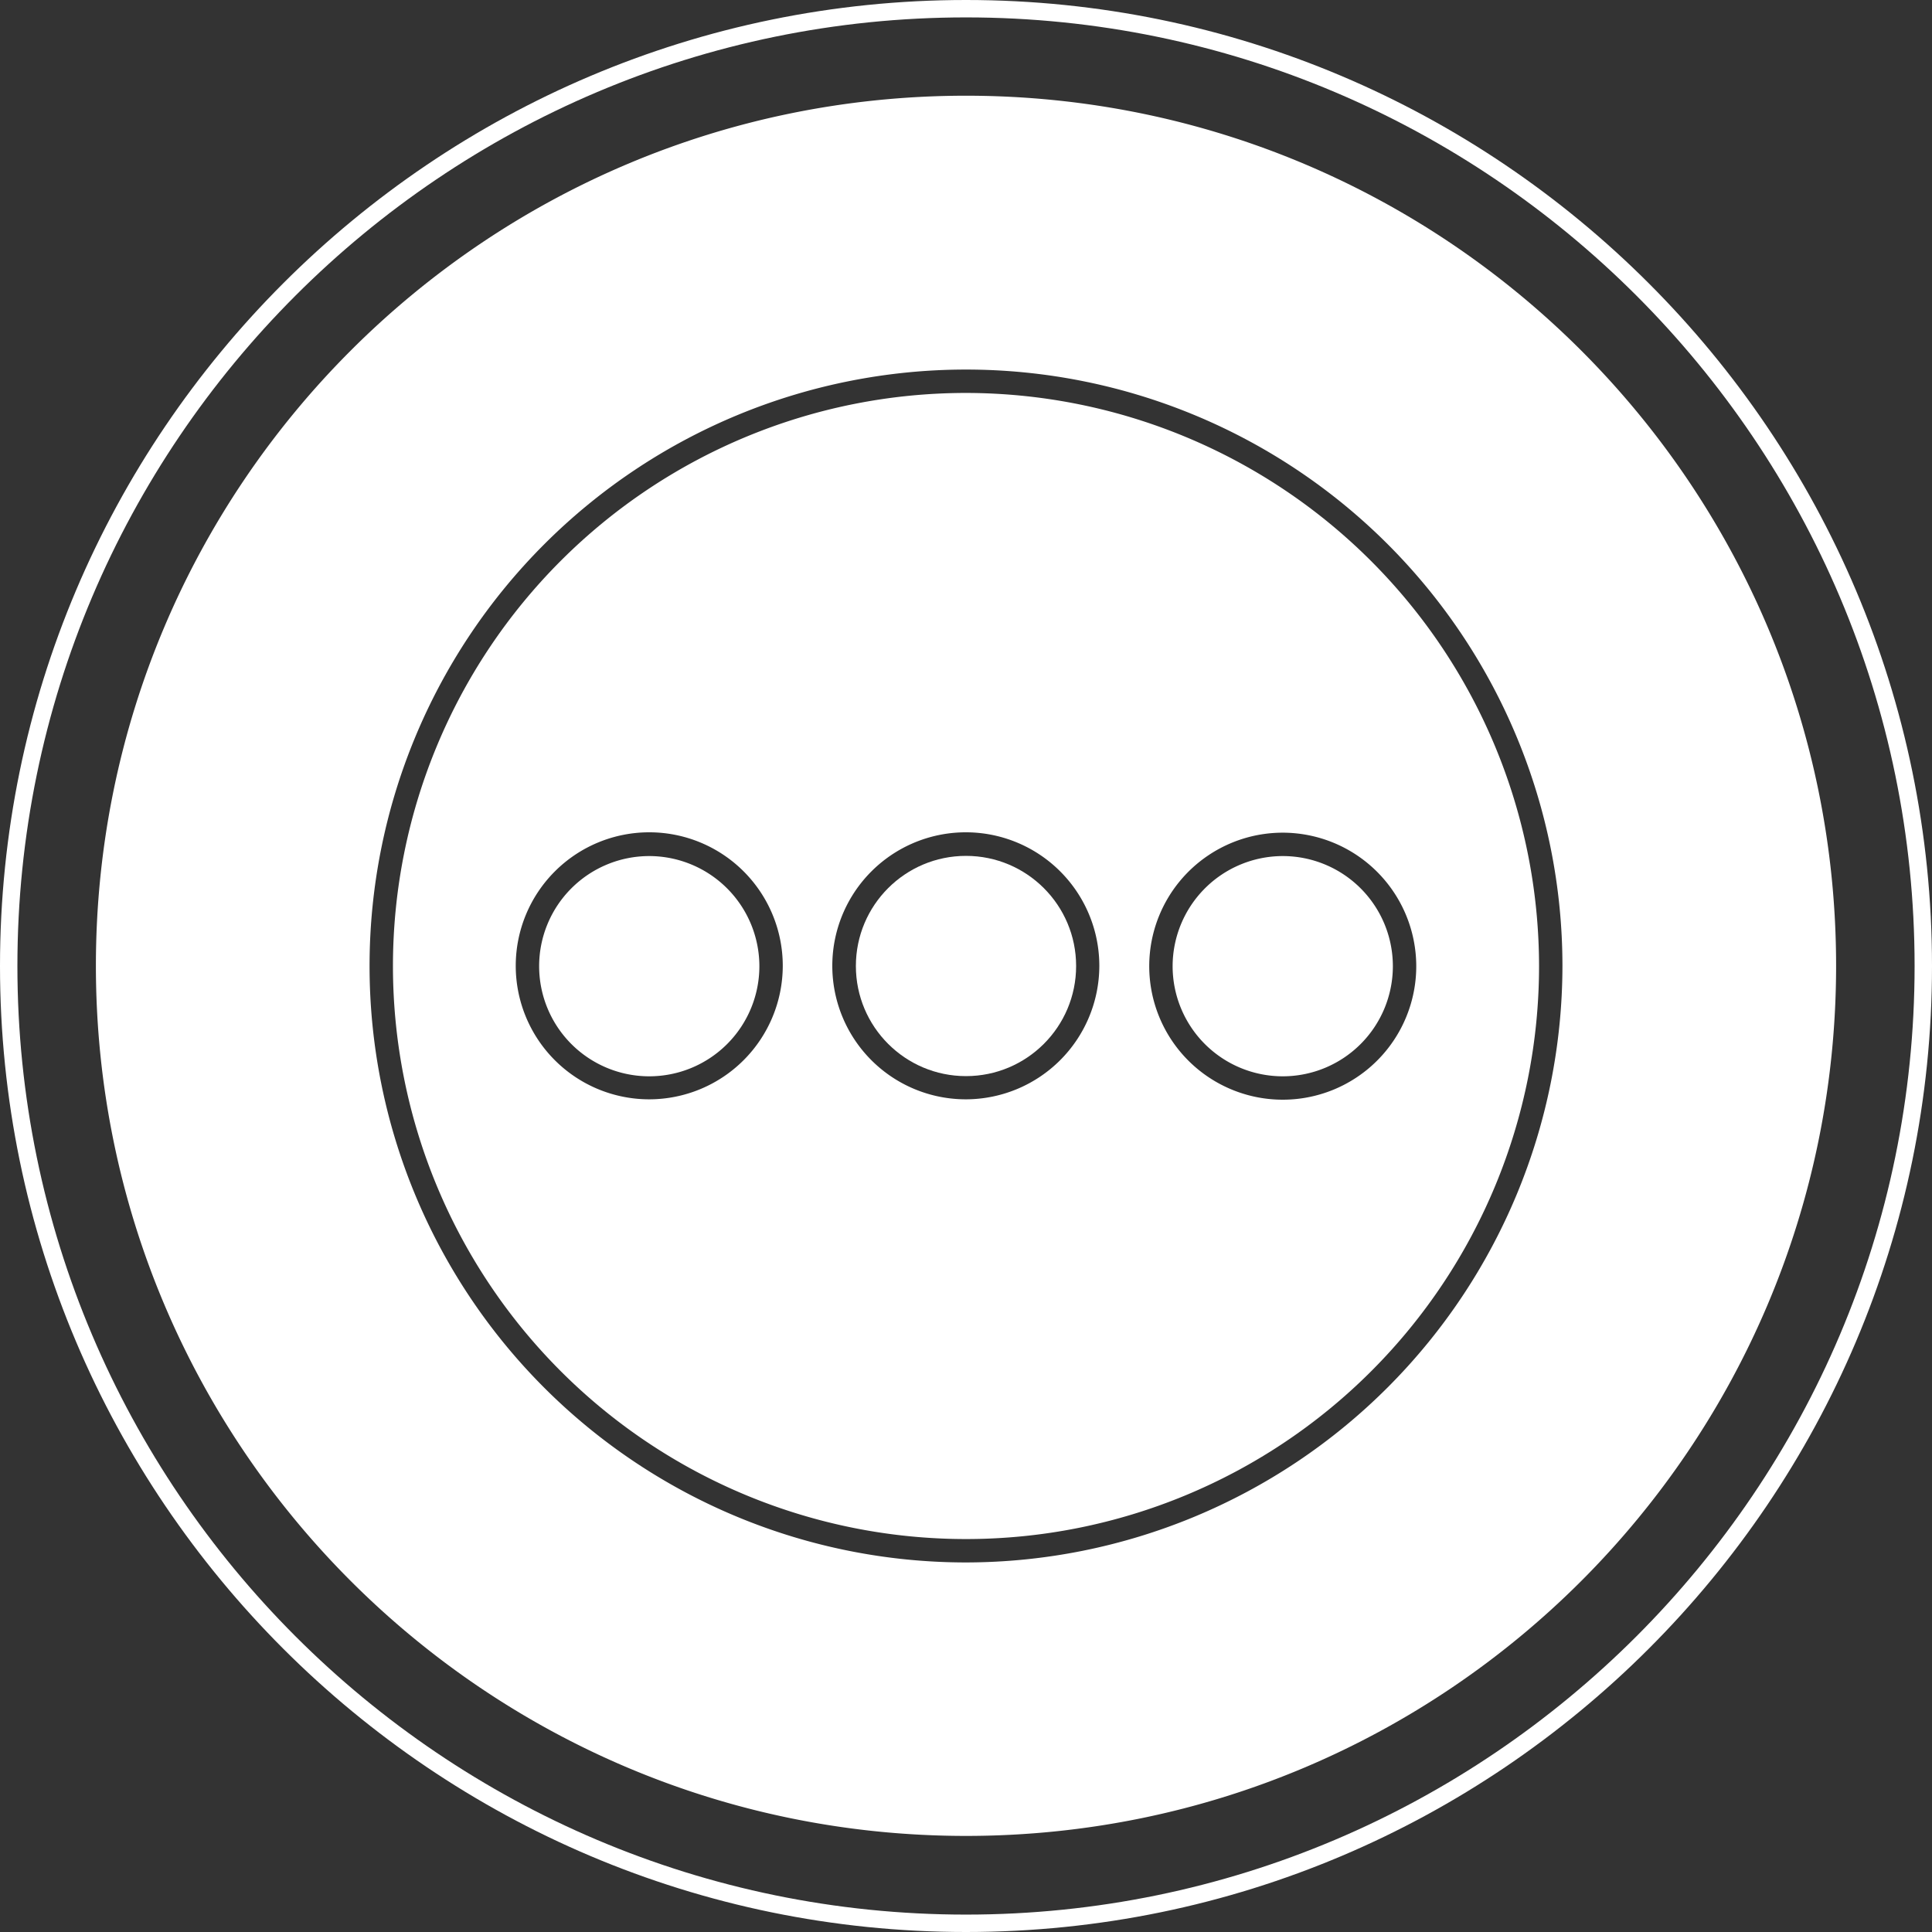 <?xml version="1.0" encoding="UTF-8"?> <svg xmlns="http://www.w3.org/2000/svg" viewBox="0 0 413 413"><rect x="0" y="0" width="413" height="413" fill="#333333" stroke="none"/><defs><style>.cls-1{fill:#fff;}</style></defs><title>VerTodas-Icono-ToyLimpio</title><g id="Capa_2" data-name="Capa 2"><g id="Capa_1-2" data-name="Capa 1"><path class="cls-1" d="M206.5,413C92.64,413,0,320.36,0,206.5S92.64,0,206.5,0,413,92.64,413,206.5,320.36,413,206.5,413Zm0-409.28C94.69,3.72,3.72,94.69,3.72,206.5s91,202.78,202.78,202.78,202.78-91,202.78-202.78S318.31,3.72,206.5,3.72Z"></path><circle class="cls-1" cx="206.5" cy="206.5" r="23.54"></circle><path class="cls-1" d="M250.67,206.5A23.54,23.54,0,1,0,274.21,183,23.57,23.57,0,0,0,250.67,206.5Z"></path><path class="cls-1" d="M138.79,183a23.54,23.54,0,1,0,23.54,23.54A23.57,23.57,0,0,0,138.79,183Z"></path><path class="cls-1" d="M206.5,20.46c-102.75,0-186,83.3-186,186s83.29,186,186,186,186-83.3,186-186S309.24,20.46,206.5,20.46Zm0,313.54A127.5,127.5,0,1,1,334,206.5,127.65,127.65,0,0,1,206.5,334Z"></path><path class="cls-1" d="M206.5,84A122.5,122.5,0,1,0,329,206.5,122.63,122.63,0,0,0,206.5,84ZM138.79,235a28.54,28.54,0,1,1,28.54-28.54A28.57,28.57,0,0,1,138.79,235Zm67.71,0A28.54,28.54,0,1,1,235,206.5,28.57,28.57,0,0,1,206.5,235Zm96.25-28.54A28.54,28.54,0,1,1,274.21,178,28.57,28.57,0,0,1,302.75,206.5Z"></path></g></g></svg> 